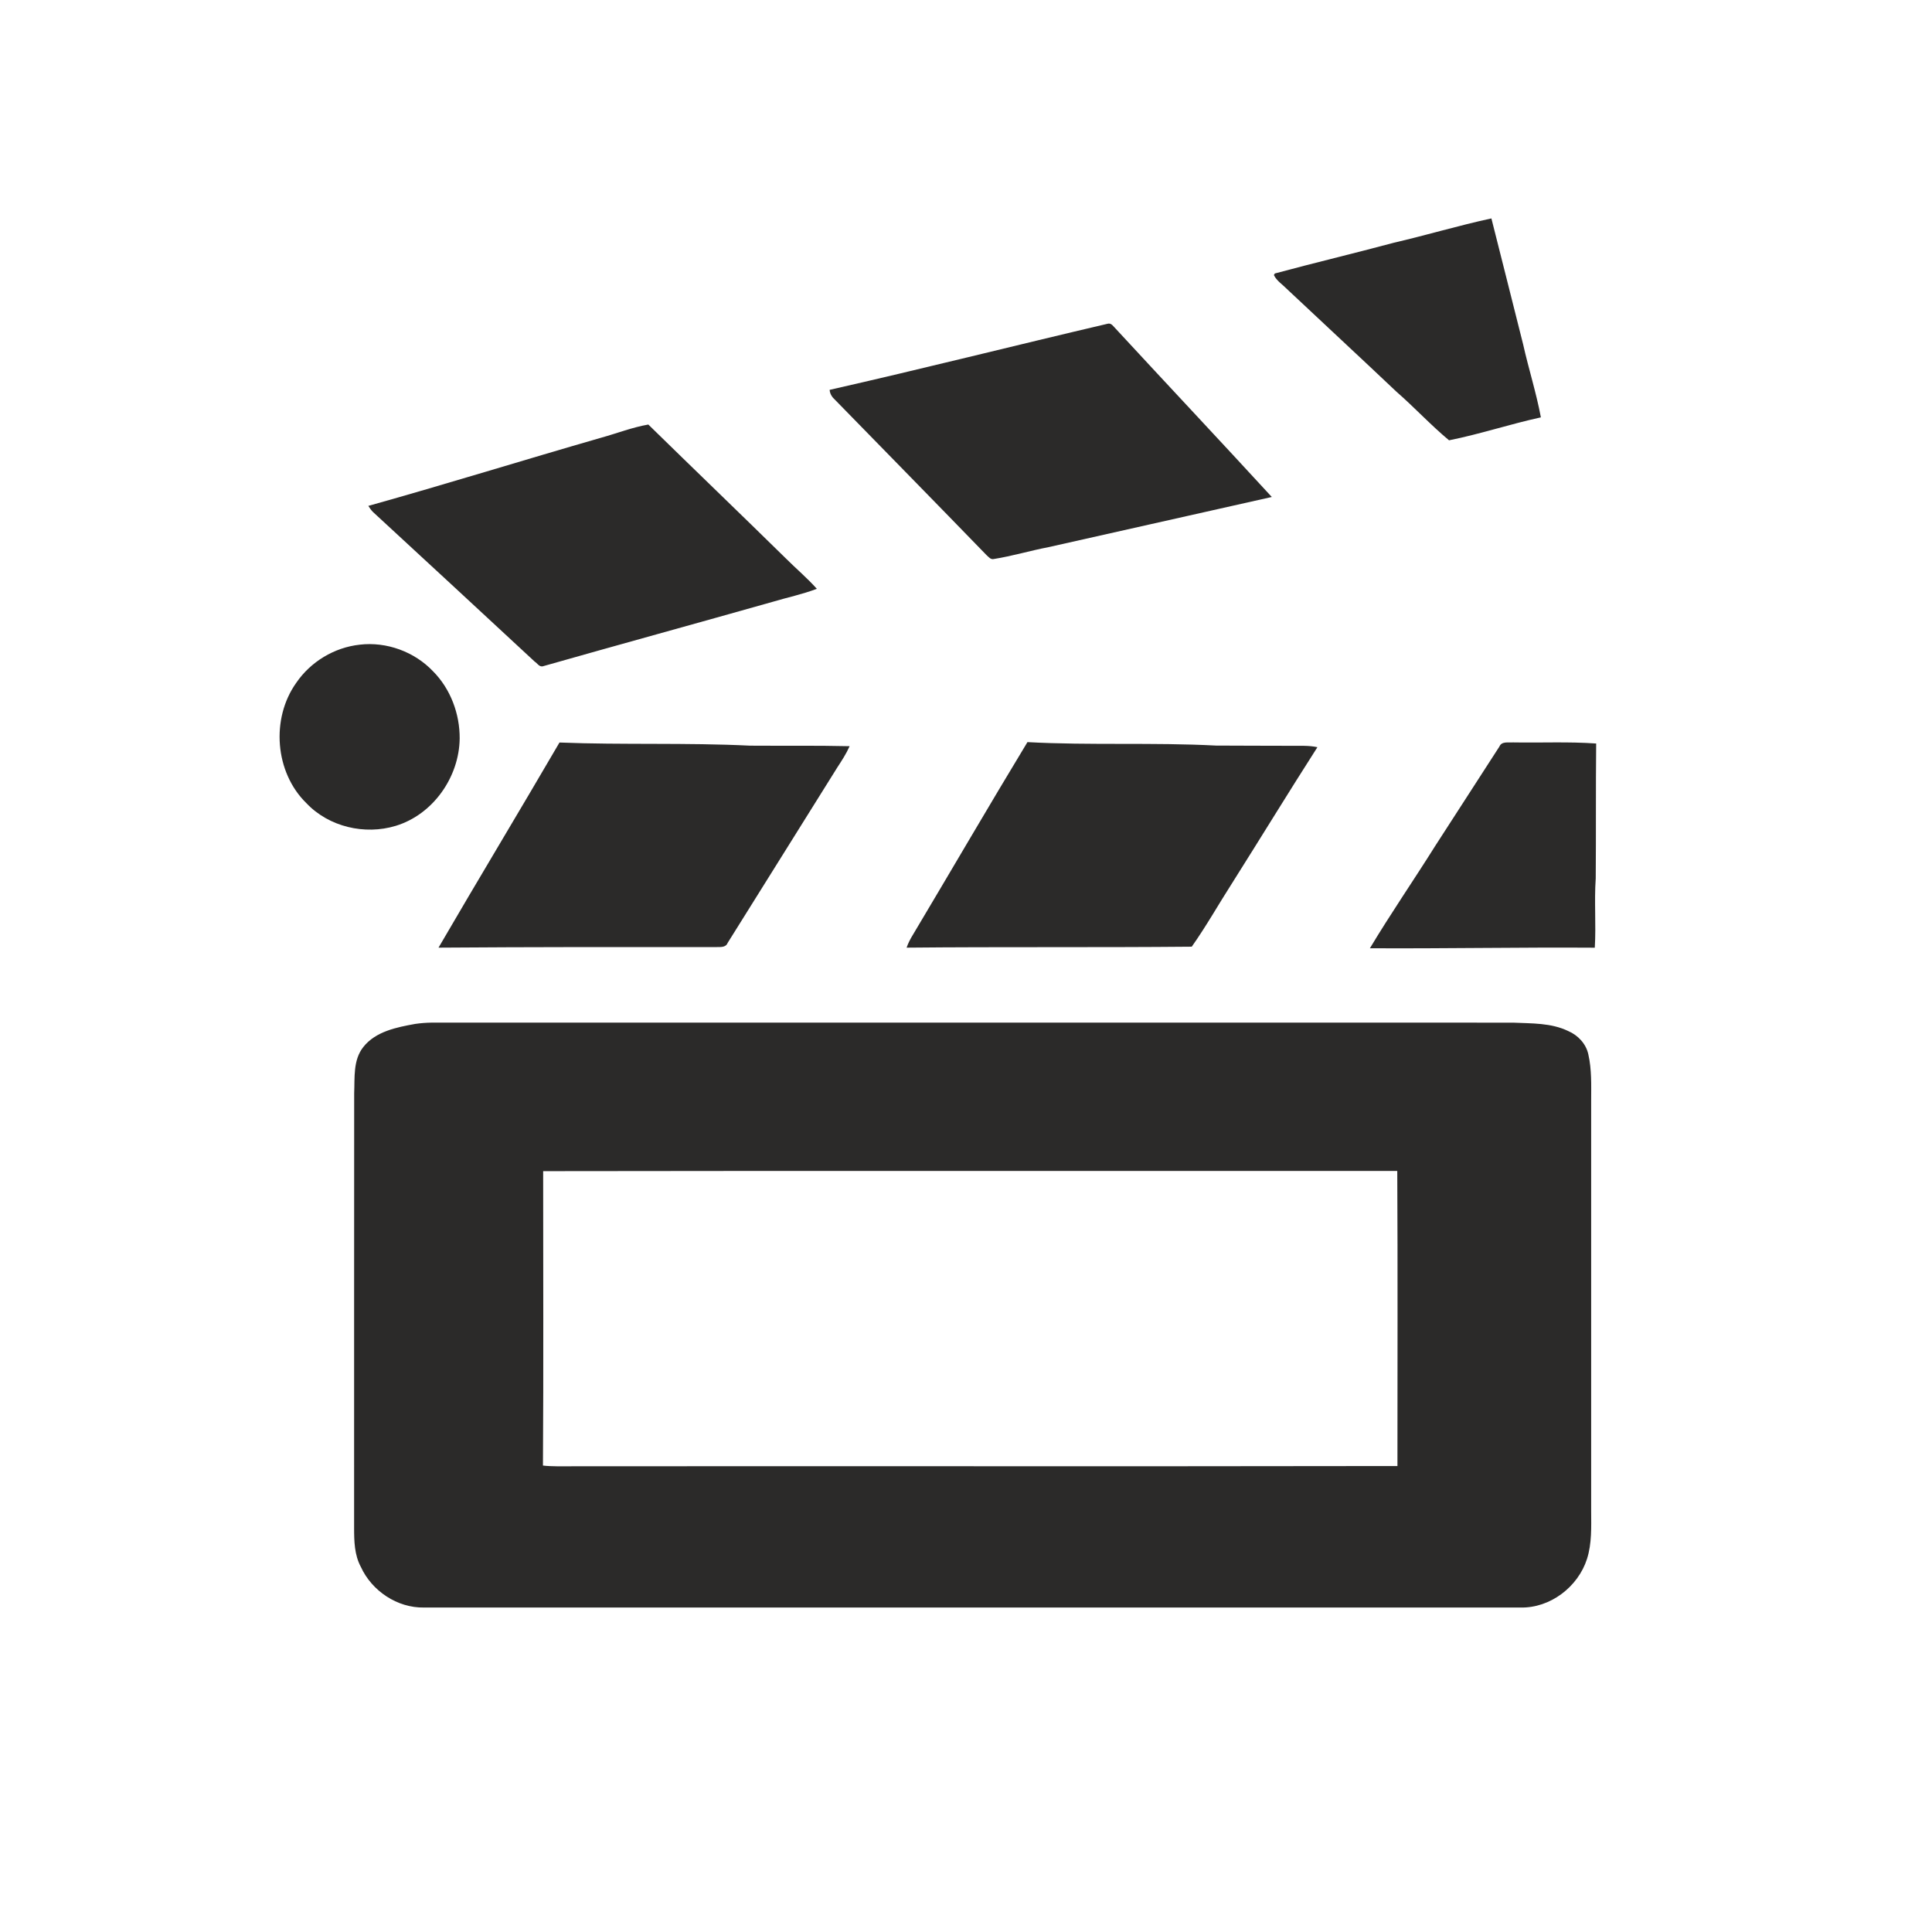 <?xml version="1.0" encoding="UTF-8"?>
<!DOCTYPE svg PUBLIC "-//W3C//DTD SVG 1.1//EN" "http://www.w3.org/Graphics/SVG/1.1/DTD/svg11.dtd">
<!-- Creator: CorelDRAW 2018 (64-Bit Evaluation Version) -->
<svg xmlns="http://www.w3.org/2000/svg" xml:space="preserve" width="30mm" height="30mm" version="1.1" style="shape-rendering:geometricPrecision; text-rendering:geometricPrecision; image-rendering:optimizeQuality; fill-rule:evenodd; clip-rule:evenodd"
viewBox="0 0 3000 3000"
 xmlns:xlink="http://www.w3.org/1999/xlink">
 <defs>
  <style type="text/css">
   <![CDATA[
    .fil0 {fill:#2B2A29;fill-rule:nonzero}
   ]]>
  </style>
 </defs>
 <g id="Layer_x0020_1">
  <path class="fil0" d="M2163.61 377.09c50.95,-11.76 101.12,-26.91 152.23,-37.93 16.57,65.19 32.85,130.44 49.3,195.64 8.47,37.93 20.41,75.06 27.53,113.28 -47.83,10.42 -94.86,26.13 -142.61,35.62 -28.57,-23.78 -53.85,-51.26 -81.88,-75.66 -56.48,-53.5 -113.61,-106.34 -170.27,-159.65 -6.71,-6.9 -15.66,-12.41 -19.83,-21.29l1.45 -2.43c61.19,-16.5 122.87,-31.19 184.1,-47.55l-0.02 -0.03zm-875.36 228.27c144.16,-32.66 287.46,-68.88 431.36,-102.58 6.31,-1.96 9.61,4.72 13.46,8.29 80.43,87.06 161.6,173.36 241.78,260.64 -115.54,25.86 -231.03,51.94 -346.59,77.87 -28.49,5.44 -56.38,13.91 -85.07,18.44 -4.94,1.25 -8.21,-3.38 -11.43,-6.14 -78.06,-80.57 -156.69,-160.62 -235,-240.9 -4.64,-4.12 -8.1,-9.34 -8.51,-15.64l0 0.02zm-354.08 74.11c24.19,-6.71 47.77,-15.97 72.55,-20.25 70.82,69.3 142.28,137.94 213,207.35 16.04,16.09 33.52,30.74 48.67,47.72 -22.43,8.59 -46.01,13.42 -68.98,20.32 -118.93,33.67 -238.16,66.33 -357.05,100.15 -5.28,0.68 -8.21,-4.99 -12.14,-7.46 -83.57,-77.68 -167.41,-155.03 -251.22,-232.43 -2.76,-2.77 -4.94,-6.08 -7.04,-9.33 121.14,-33.82 241.3,-71.31 362.21,-106.07zm-375.71 321.58c41.77,-4.97 85.29,10.96 114.15,41.52 27.04,27.28 41.41,65.99 41.17,104.16 -0.71,59.91 -41.28,117.95 -99.17,135.6 -48.21,14.7 -104.14,1.66 -138.98,-35.31 -48.92,-47.83 -55.14,-131.15 -15.7,-186.64 22.3,-32.77 59.08,-55 98.53,-59.31l0 -0.02zm310.32 151.93c98.52,3.9 197.31,0.03 295.85,4.88 51.55,0.38 103.11,-0.38 154.65,0.82 -5.21,11.73 -12.22,22.46 -19.23,33.18 -56.54,90.91 -113.64,181.46 -170.22,272.34 -2.84,7.31 -11.21,6.26 -17.54,6.41 -143.79,-0.11 -287.57,-0.15 -431.37,0.9 62.02,-106.54 125.75,-212.06 187.84,-318.53l0.02 0zm548.6 298.81c59.49,-99.69 117.84,-200.1 178.02,-299.42 97.51,5.25 195.32,0.26 292.85,5.35 38.74,0.38 77.49,0.08 116.26,0.35 13.69,0.22 27.61,-0.83 41.14,2.18 -44.66,69.76 -87.85,140.45 -132.05,210.45 -21.19,32.99 -40.49,67.41 -63.07,99.31 -147.58,1.39 -295.2,0.05 -442.77,1.5 2.37,-6.93 5.78,-13.45 9.6,-19.72l0.02 0zm910.86 -292.52c3.57,-8.55 13.83,-5.88 21.14,-6.45 43.04,0.79 86.13,-1.34 129.13,1.69 -0.71,69.82 -0.11,139.63 -0.68,209.43 -2.48,35.85 0.68,71.84 -1.46,107.64 -116.37,-0.79 -232.79,1.53 -349.21,0.87 32.2,-53.73 67.86,-105.37 101.12,-158.44 33.45,-51.48 66.54,-103.23 99.96,-154.74zm-1683.48 430.65c8.27,-1.2 16.67,-1.86 25.04,-1.99 559.88,0.03 1119.74,0 1679.62,0.03 28.78,1.34 59.15,0.16 85.78,13.09 15.11,6.46 27.6,19.77 31.12,36.07 5.4,23.55 4.45,47.88 4.42,71.88 0,212.48 0,424.91 0,637.35 0.08,24.78 1.16,50.2 -6.41,74.16 -13.91,43.65 -57.21,76.72 -103.43,75.66 -567.54,0.03 -1135.04,0.03 -1702.53,0 -41.47,0.74 -81.06,-25.76 -98.11,-63.22 -9.94,-18.47 -10.42,-39.85 -10.42,-60.32 0.07,-224.97 -0.08,-449.95 0.11,-674.92 1.05,-24.25 -1.96,-51.51 14.16,-71.88 19.12,-24.29 51.84,-30.7 80.65,-35.91zm198.64 228.63c-0.03,152.37 0.68,304.78 -0.33,457.15 7.15,0.9 14.4,1.01 21.63,1.15 435.08,-0.44 870.15,0.35 1305.23,-0.41 0,-152.7 0.52,-305.48 -0.27,-458.19 -442.07,0.19 -884.16,-0.41 -1326.24,0.3l-0.02 0z"/>
 </g>
</svg>
